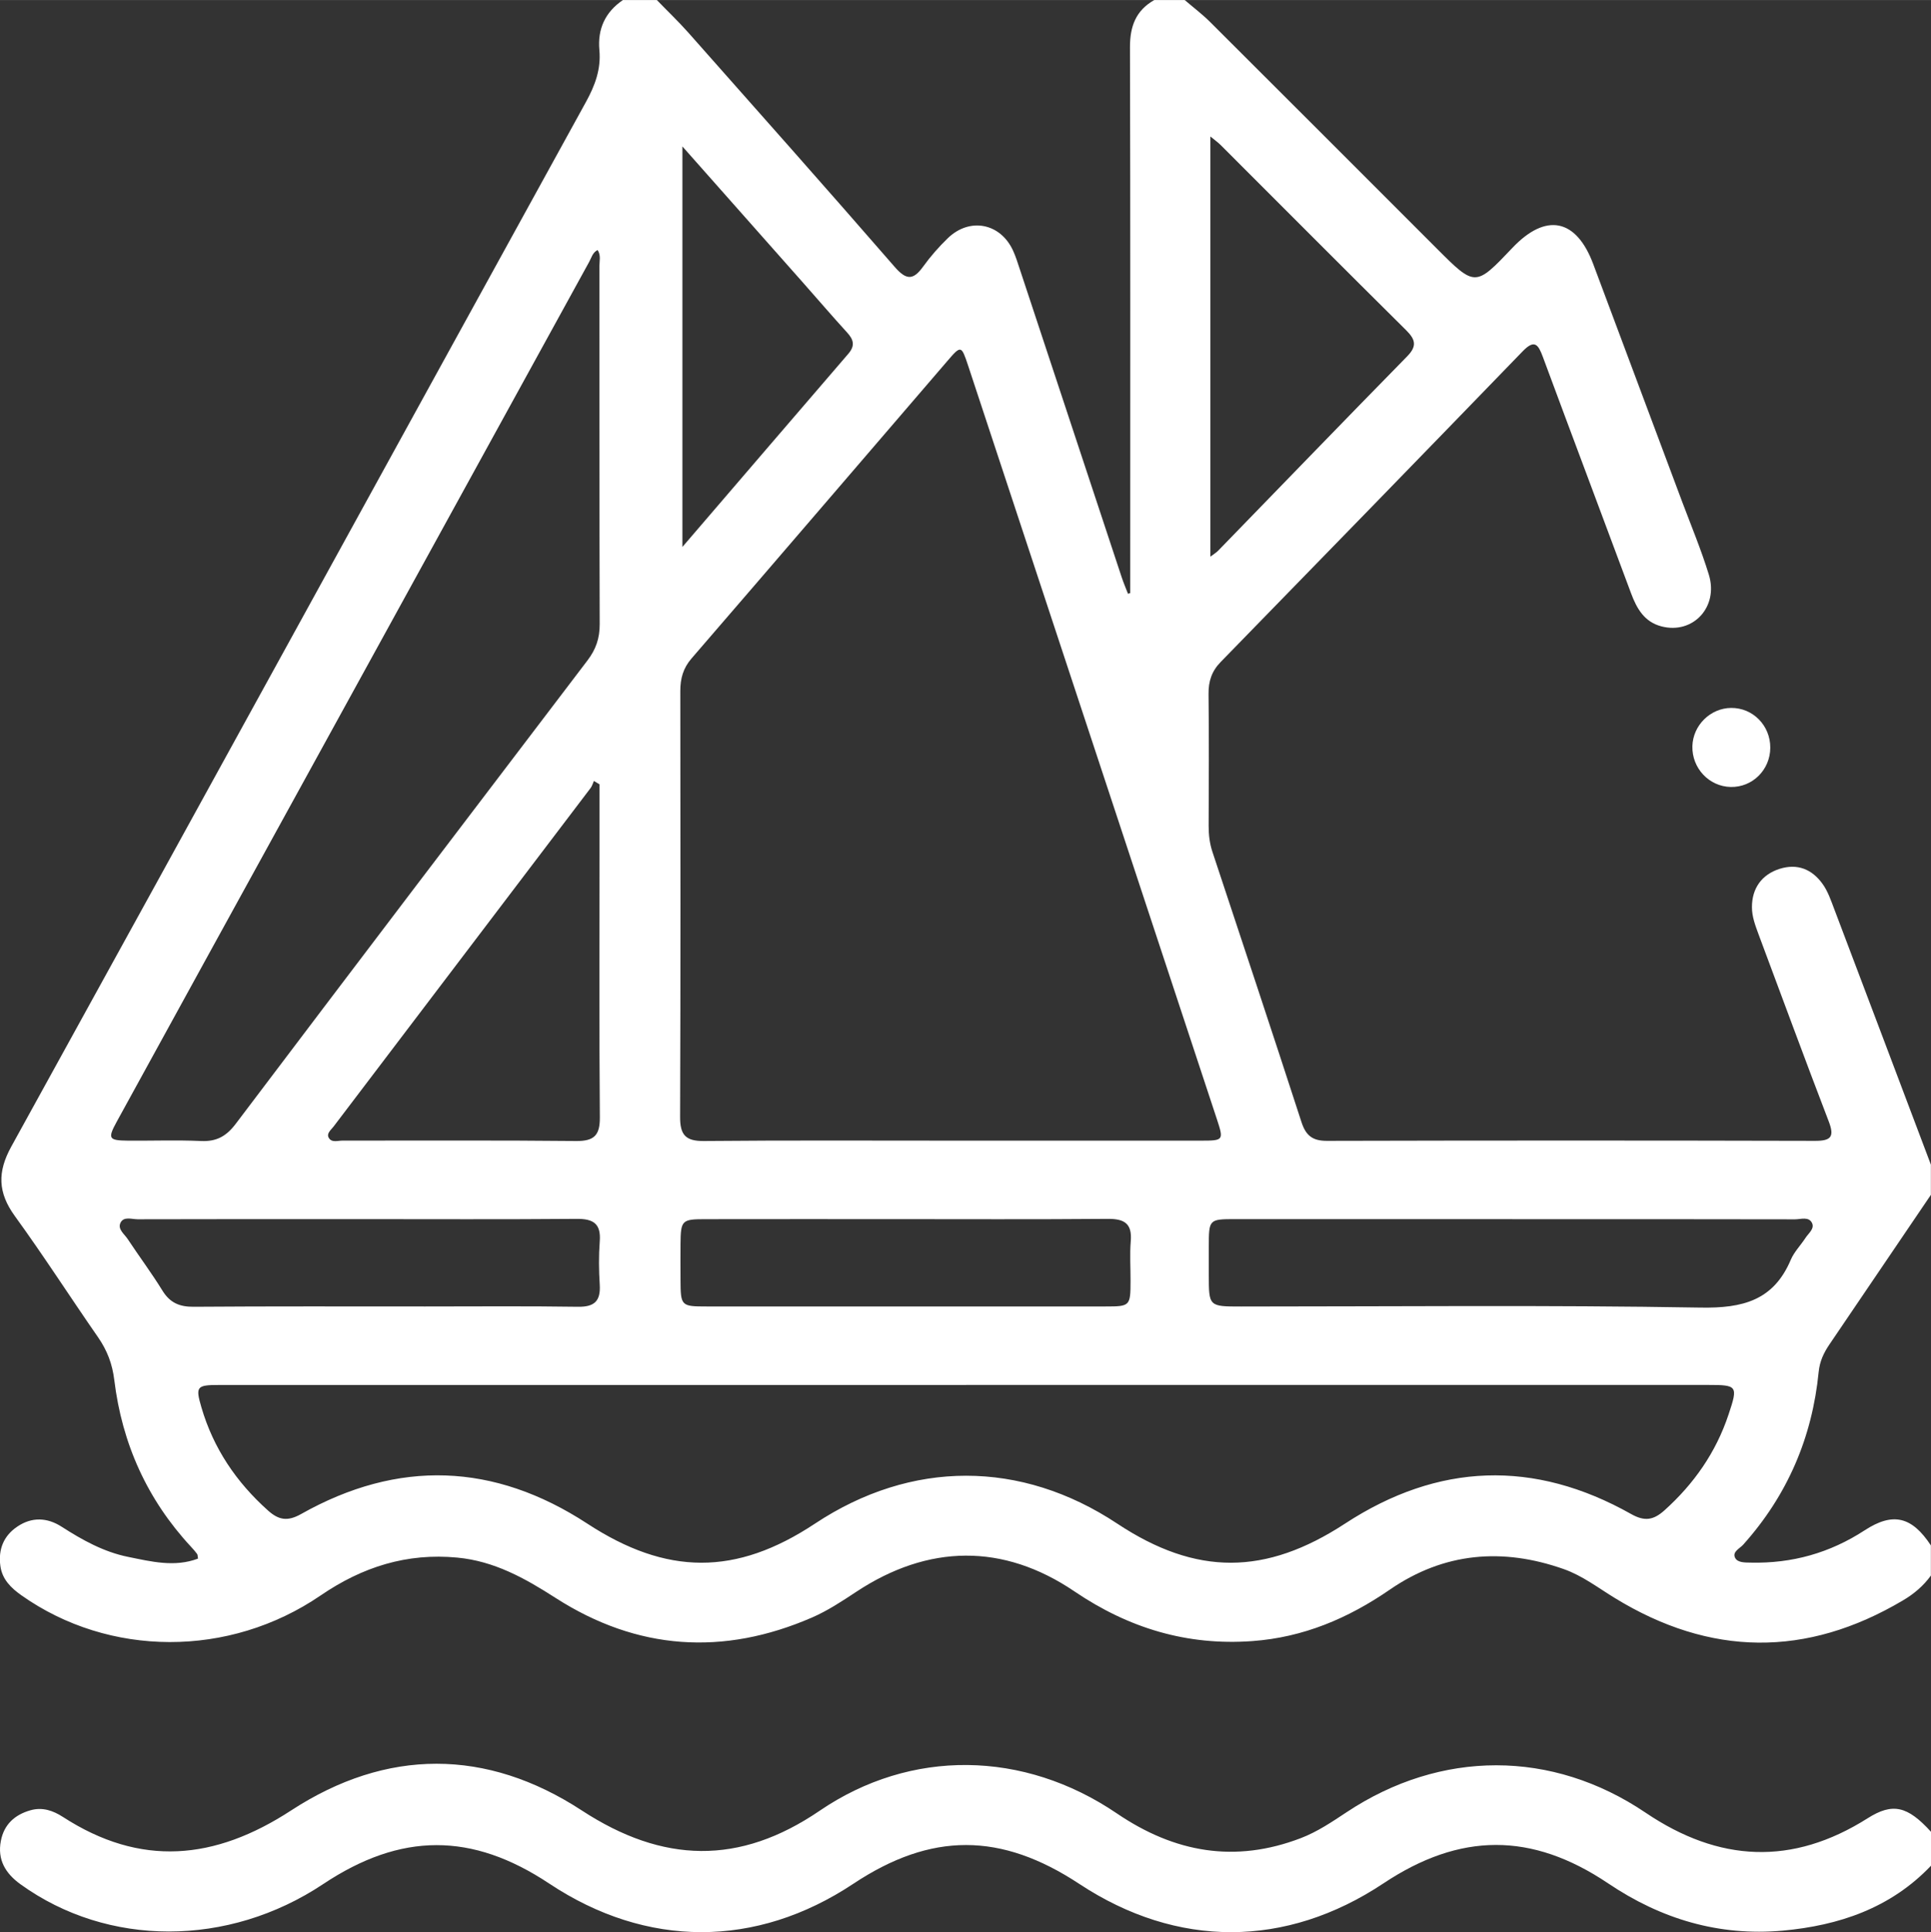 <?xml version="1.0" encoding="UTF-8"?>
<!DOCTYPE svg PUBLIC "-//W3C//DTD SVG 1.1//EN" "http://www.w3.org/Graphics/SVG/1.1/DTD/svg11.dtd">
<!-- Creator: CorelDRAW -->
<svg xmlns="http://www.w3.org/2000/svg" xml:space="preserve" width="15.32mm" height="15.328mm" version="1.1" style="shape-rendering:geometricPrecision; text-rendering:geometricPrecision; image-rendering:optimizeQuality; fill-rule:evenodd; clip-rule:evenodd"
viewBox="0 0 377.03 377.21"
 xmlns:xlink="http://www.w3.org/1999/xlink"
 xmlns:xodm="http://www.corel.com/coreldraw/odm/2003">
 <rect x="0" y="0" width="377.03" height="377.21" fill="#333333" stroke="none"/>
 <defs>
  <style type="text/css">
   <![CDATA[
    .fil0 {fill:white;fill-rule:nonzero}
   ]]>
  </style>
 </defs>
 <g id="Capa_x0020_1">
  <g id="_2516078966320">
   <path class="fil0" d="M133.24 28.57l0 78.2c11.2,-13.04 21.79,-25.4 32.42,-37.74 1.34,-1.57 1,-2.75 -0.27,-4.13 -2.98,-3.26 -5.84,-6.62 -8.77,-9.92 -7.62,-8.62 -15.24,-17.21 -23.38,-26.4zm43.67 226.48c12.99,0 25.97,0.01 38.96,0 4.79,0 4.86,-0.09 4.87,-5.01 0.01,-2.58 -0.17,-5.16 0.04,-7.72 0.3,-3.48 -1.26,-4.4 -4.52,-4.37 -14.2,0.12 -28.42,0.05 -42.63,0.05 -12.01,0 -24.02,-0.01 -36.02,0.01 -4.49,0 -4.7,0.25 -4.74,4.84 -0.02,2.32 -0.01,4.65 0,6.98 0.02,5.12 0.11,5.22 5.08,5.22 12.99,0.01 25.97,0 38.96,0zm-106.99 -17.05c-14.35,0 -28.69,-0.01 -43.04,0.03 -1.15,0 -2.74,-0.62 -3.36,0.7 -0.59,1.25 0.78,2.19 1.42,3.17 2.23,3.38 4.66,6.62 6.78,10.06 1.46,2.37 3.32,3.17 6.07,3.15 15.08,-0.11 30.17,-0.06 45.25,-0.06 9.93,0 19.86,-0.09 29.8,0.06 3.22,0.05 4.45,-1.11 4.26,-4.29 -0.18,-2.81 -0.21,-5.65 0,-8.46 0.27,-3.45 -1.21,-4.44 -4.52,-4.41 -14.21,0.12 -28.44,0.05 -42.67,0.05zm166.41 -211.36l0 82.03c0.76,-0.58 1.19,-0.82 1.51,-1.16 12.3,-12.65 24.56,-25.36 36.91,-37.95 2,-2.03 1.59,-3.33 -0.23,-5.13 -12.1,-11.99 -24.12,-24.07 -36.17,-36.11 -0.5,-0.5 -1.08,-0.91 -2.02,-1.68zm-119.27 126.48c-0.37,-0.22 -0.74,-0.44 -1.1,-0.66 -0.21,0.46 -0.34,0.97 -0.64,1.37 -16.73,22.04 -33.47,44.06 -50.2,66.11 -0.5,0.65 -1.43,1.34 -0.92,2.2 0.58,0.99 1.78,0.52 2.71,0.53 15.19,0.02 30.37,-0.08 45.56,0.08 3.54,0.04 4.68,-1.11 4.65,-4.64 -0.14,-17.14 -0.06,-34.29 -0.06,-51.43 0,-4.51 0,-9.02 0,-13.55zm178.26 84.88c-18.01,0 -36.03,0 -54.05,0 -5.24,0 -5.24,0.02 -5.25,5.4 0,1.83 0,3.68 0,5.52 0.01,6.14 0.01,6.14 6.33,6.14 29.91,0 59.81,-0.31 89.72,0.21 8.22,0.14 14.22,-1.4 17.58,-9.33 0.66,-1.55 1.94,-2.83 2.87,-4.27 0.58,-0.89 1.78,-1.77 1.3,-2.87 -0.63,-1.37 -2.2,-0.76 -3.34,-0.76 -18.38,-0.04 -36.77,-0.03 -55.16,-0.03zm-178.63 -189.2c-1.01,0.5 -1.21,1.53 -1.66,2.33 -18.65,33.92 -37.3,67.85 -55.94,101.79 -12.1,22 -24.2,44.01 -36.28,66.03 -1.82,3.33 -1.61,3.69 2.13,3.73 4.77,0.04 9.56,-0.14 14.33,0.07 3.03,0.14 4.94,-0.95 6.76,-3.36 22.82,-30.2 45.74,-60.35 68.68,-90.47 1.65,-2.16 2.39,-4.35 2.38,-7.07 -0.07,-23.28 -0.03,-46.56 -0.06,-69.85 0,-1.05 0.34,-2.16 -0.35,-3.2zm71.94 221.58c-48.65,0 -97.32,0 -145.97,0 -4.28,0 -4.51,0.35 -3.33,4.38 2.34,7.99 6.8,14.58 12.98,20.11 2.09,1.88 3.82,2.2 6.47,0.71 18.96,-10.69 37.69,-10.02 55.88,1.86 15.5,10.13 29.02,10.24 44.46,0.01 18.83,-12.47 40.21,-12.47 59.03,0 15.45,10.23 28.97,10.12 44.46,0 18.19,-11.89 36.93,-12.55 55.88,-1.87 2.67,1.51 4.39,1.15 6.48,-0.71 5.78,-5.19 10.07,-11.33 12.53,-18.72 1.87,-5.59 1.75,-5.78 -4,-5.78 -48.3,0 -96.58,0 -144.88,0zm-2.63 -47.7c16.19,0 32.38,0.01 48.57,0 4.29,0 4.37,-0.1 3.09,-4.01 -16.21,-49.13 -32.43,-98.24 -48.65,-147.35 -1.31,-3.93 -1.37,-3.96 -4.08,-0.8 -16.64,19.34 -33.22,38.71 -49.9,58.01 -1.66,1.92 -2.2,3.94 -2.2,6.37 0.03,27.72 0.06,55.43 -0.04,83.16 -0.01,3.48 1.06,4.73 4.64,4.69 16.19,-0.15 32.38,-0.07 48.57,-0.07zm39.43 -222.68l5.89 0c1.66,1.43 3.44,2.77 4.99,4.32 14.77,14.71 29.49,29.47 44.23,44.2 7.5,7.5 7.51,7.49 14.78,-0.16 6.53,-6.87 12.43,-5.69 15.75,3.16 5.81,15.49 11.61,30.99 17.4,46.5 1.77,4.7 3.71,9.36 5.18,14.15 1.95,6.32 -3.09,11.71 -9.25,10.11 -3.34,-0.87 -4.82,-3.47 -5.94,-6.48 -5.72,-15.39 -11.52,-30.76 -17.23,-46.17 -0.88,-2.36 -1.6,-3.45 -3.9,-1.08 -19.61,20.26 -39.29,40.48 -58.98,60.67 -1.76,1.8 -2.41,3.78 -2.38,6.27 0.1,8.59 0.05,17.17 0.02,25.75 0,1.73 0.19,3.41 0.74,5.06 5.82,17.57 11.67,35.14 17.38,52.74 0.86,2.64 2.14,3.69 4.98,3.68 31.76,-0.08 63.52,-0.08 95.29,0 3.18,0.01 3.83,-0.82 2.67,-3.83 -4.66,-12.13 -9.14,-24.33 -13.69,-36.49 -0.63,-1.73 -1.3,-3.44 -1.29,-5.33 0,-3.64 1.9,-6.33 5.39,-7.45 3.51,-1.11 6.34,0.09 8.38,2.91 1.06,1.45 1.66,3.27 2.31,4.97 6.31,16.62 12.57,33.24 18.86,49.87l0 5.89c-6.61,9.73 -13.19,19.46 -19.8,29.19 -1.12,1.65 -1.9,3.29 -2.11,5.36 -1.26,12.82 -6.1,24.11 -14.74,33.75 -0.68,0.76 -2.18,1.38 -1.57,2.58 0.49,0.95 1.94,0.9 3.04,0.92 8.06,0.19 15.45,-1.88 22.24,-6.3 5.55,-3.62 9.23,-2.68 12.94,2.94l0 5.89c-1.46,2.02 -3.33,3.6 -5.46,4.85 -18.86,11.18 -37.64,10.96 -56.29,-0.49 -3.24,-1.98 -6.27,-4.32 -9.89,-5.61 -11.99,-4.24 -23.43,-3.29 -34.01,4 -8.14,5.61 -16.89,9.32 -26.85,10.04 -12.74,0.93 -24.14,-2.53 -34.69,-9.68 -13.95,-9.46 -28.59,-9.24 -42.68,0.09 -2.75,1.82 -5.56,3.67 -8.57,4.98 -17.35,7.54 -34.17,6.42 -50.13,-3.84 -5.95,-3.82 -11.94,-7.17 -19.16,-7.85 -9.85,-0.93 -18.5,1.81 -26.66,7.38 -17.88,12.23 -41.32,12.06 -58.4,0.01 -2.07,-1.46 -3.8,-3.14 -4.15,-5.78 -0.43,-3.19 0.62,-5.85 3.31,-7.66 2.84,-1.92 5.84,-1.79 8.65,0.02 4.05,2.6 8.23,4.93 12.98,5.89 4.5,0.91 9.06,2.07 13.65,0.34 -0.08,-0.47 -0.05,-0.75 -0.18,-0.92 -0.36,-0.49 -0.77,-0.95 -1.19,-1.4 -8.55,-9.21 -13.46,-20.14 -14.97,-32.52 -0.39,-3.2 -1.4,-5.82 -3.19,-8.4 -5.45,-7.85 -10.62,-15.91 -16.24,-23.65 -3.31,-4.57 -3.42,-8.59 -0.69,-13.54 37.48,-67.95 74.79,-135.98 112.22,-203.97 1.77,-3.22 2.95,-6.4 2.61,-10.1 -0.38,-4.13 1.14,-7.43 4.6,-9.78l6.62 0c2.04,2.11 4.17,4.14 6.12,6.33 13.49,15.23 27,30.44 40.34,45.79 2.28,2.62 3.62,2.58 5.55,-0.1 1.43,-1.98 3.07,-3.85 4.82,-5.54 4.27,-4.11 10.26,-2.93 12.72,2.44 0.51,1.11 0.88,2.29 1.26,3.45 6.65,20.11 13.3,40.23 19.96,60.34 0.36,1.09 0.81,2.13 1.22,3.2 0.15,-0.04 0.3,-0.08 0.44,-0.13l0 -4.02c0,-34.19 0.04,-68.37 -0.05,-102.56 -0.01,-4.06 1.15,-7.17 4.75,-9.2z"/>
   <path class="fil0" d="M377.02 364.24c-7.88,8.28 -17.98,11.67 -28.96,12.67 -12.42,1.11 -23.71,-2.25 -34.08,-9.24 -14.96,-10.05 -28.92,-9.93 -43.86,0.01 -19.04,12.66 -40.28,12.7 -59.36,0.12 -15.35,-10.13 -28.94,-10.14 -44.15,-0.04 -18.97,12.6 -40.36,12.59 -59.37,-0.04 -15.11,-10.04 -28.97,-10.01 -44.16,0.11 -18.53,12.33 -42.03,12.32 -59.07,0.03 -2.97,-2.14 -4.55,-4.82 -3.84,-8.48 0.61,-3.19 2.7,-5.11 5.81,-5.98 2.33,-0.65 4.39,0.08 6.29,1.3 15.17,9.83 29.65,8.48 44.59,-1.27 18.62,-12.14 38.13,-12.14 56.73,0.01 15.83,10.34 30.77,10.75 46.45,0.06 17.81,-12.14 39.83,-11.84 58.04,0.53 11.27,7.65 23.05,9.74 35.9,4.82 3.24,-1.24 6.08,-3.17 8.94,-5.06 18.38,-12.2 40.1,-12.27 58.4,0.1 14.31,9.66 28.61,10.39 43.32,1.09 4.9,-3.11 7.8,-2.41 12.39,2.63l0 6.62z"/>
   <path class="fil0" d="M345.65 145.97c-0.02,4.32 -3.48,7.75 -7.73,7.66 -4.22,-0.09 -7.58,-3.66 -7.48,-7.95 0.1,-4.09 3.53,-7.46 7.58,-7.48 4.25,-0.03 7.65,3.45 7.63,7.77z"/>
  </g>
 </g>
</svg>
